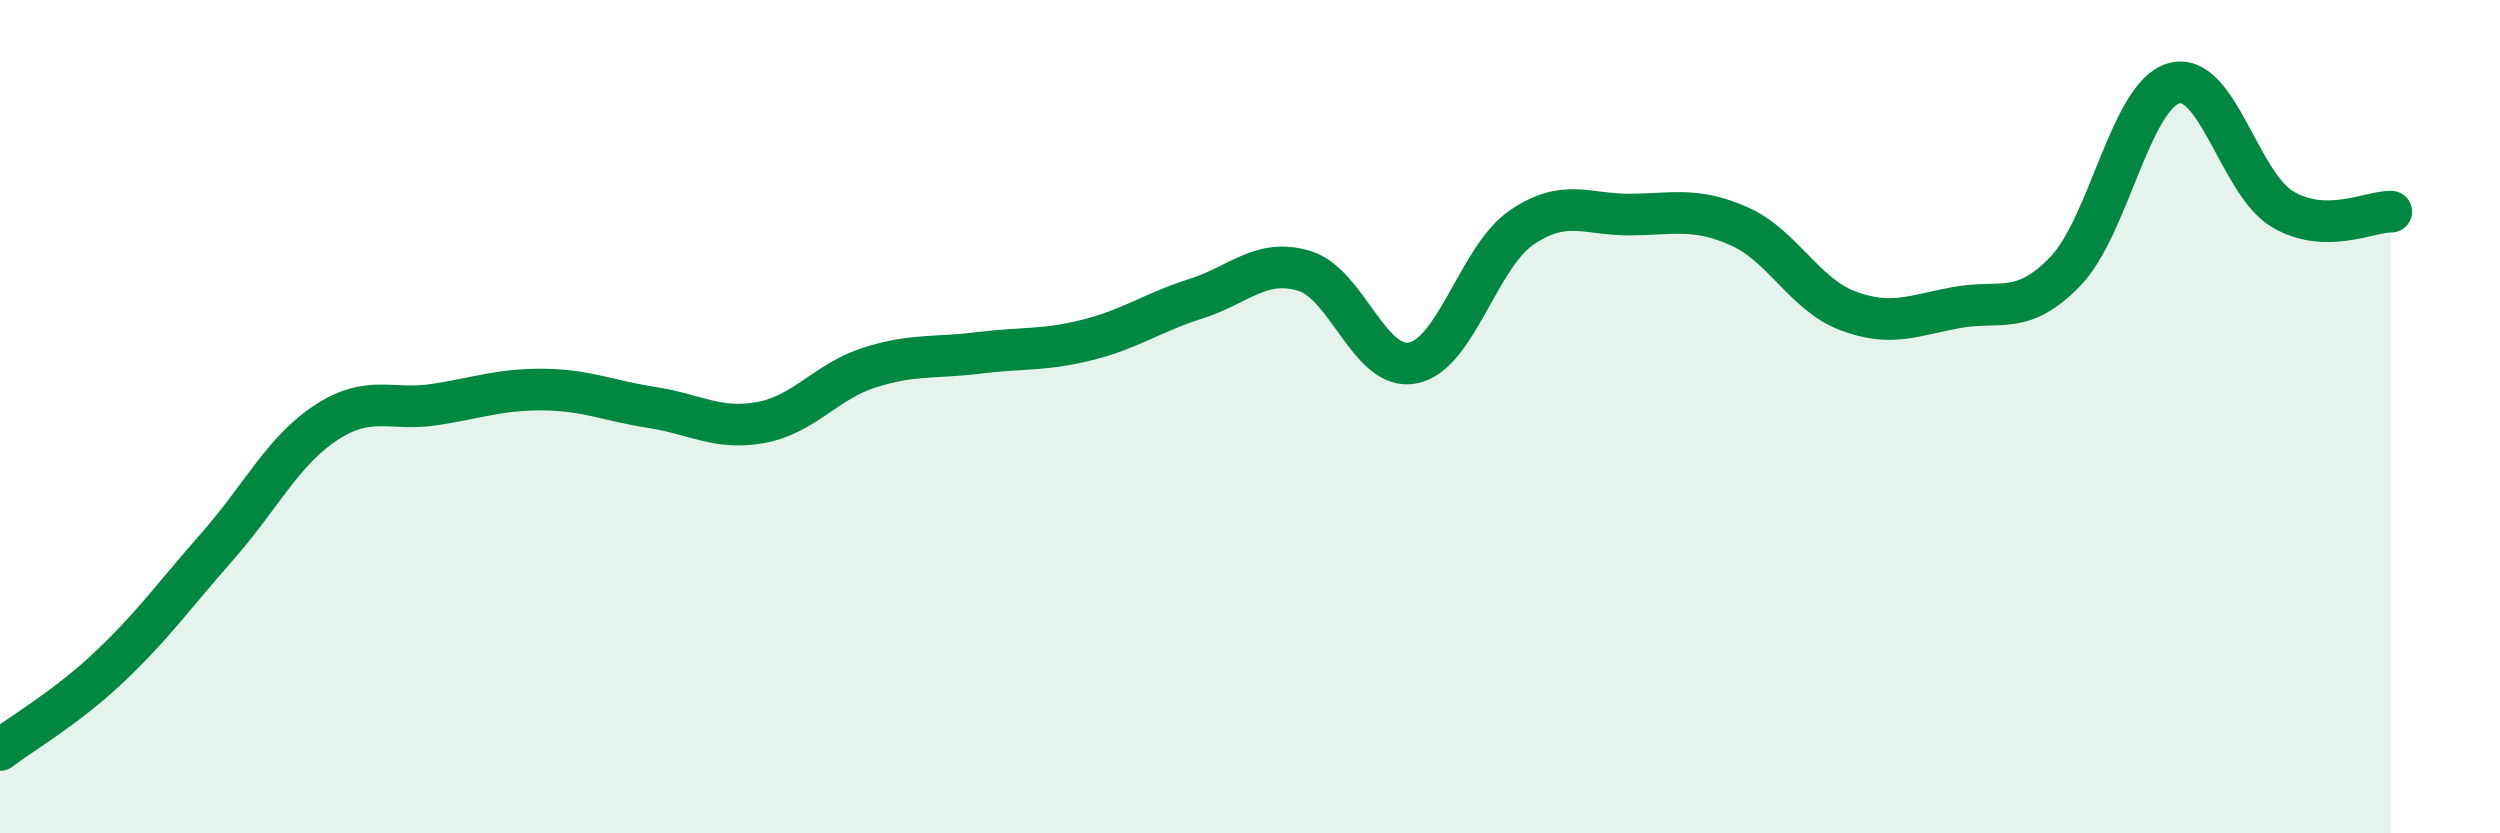 
    <svg width="60" height="20" viewBox="0 0 60 20" xmlns="http://www.w3.org/2000/svg">
      <path
        d="M 0,18 C 0.52,17.6 1.57,17 2.61,16.02 C 3.65,15.04 4.18,14.29 5.22,13.11 C 6.26,11.93 6.79,10.82 7.83,10.14 C 8.87,9.46 9.39,9.87 10.43,9.71 C 11.47,9.55 12,9.34 13.04,9.35 C 14.08,9.36 14.61,9.62 15.65,9.78 C 16.69,9.94 17.22,10.33 18.26,10.14 C 19.3,9.95 19.83,9.15 20.87,8.82 C 21.91,8.49 22.44,8.6 23.48,8.47 C 24.52,8.34 25.05,8.42 26.09,8.16 C 27.13,7.9 27.66,7.5 28.7,7.17 C 29.74,6.84 30.26,6.19 31.3,6.5 C 32.34,6.81 32.87,8.92 33.91,8.71 C 34.95,8.5 35.48,6.17 36.52,5.46 C 37.56,4.75 38.09,5.16 39.13,5.15 C 40.17,5.14 40.7,4.97 41.74,5.43 C 42.78,5.89 43.31,7.07 44.35,7.46 C 45.39,7.85 45.92,7.57 46.96,7.38 C 48,7.19 48.53,7.59 49.57,6.51 C 50.61,5.43 51.13,2.3 52.17,2 C 53.21,1.7 53.74,4.4 54.78,5.02 C 55.82,5.64 56.87,5.07 57.39,5.08L57.39 20L0 20Z"
        fill="#008740"
        opacity="0.1"
        stroke-linecap="round"
        stroke-linejoin="round"
      />
      <path
        d="M 0,18 C 0.52,17.6 1.57,17 2.61,16.02 C 3.65,15.04 4.18,14.29 5.22,13.11 C 6.26,11.93 6.79,10.82 7.83,10.14 C 8.87,9.46 9.39,9.87 10.43,9.71 C 11.47,9.55 12,9.34 13.04,9.35 C 14.08,9.36 14.61,9.62 15.65,9.78 C 16.69,9.94 17.22,10.33 18.26,10.14 C 19.3,9.95 19.83,9.15 20.87,8.82 C 21.91,8.49 22.44,8.6 23.48,8.47 C 24.52,8.34 25.05,8.42 26.09,8.16 C 27.13,7.9 27.66,7.5 28.7,7.17 C 29.74,6.84 30.26,6.19 31.3,6.5 C 32.34,6.81 32.87,8.92 33.91,8.71 C 34.95,8.5 35.48,6.17 36.52,5.46 C 37.56,4.75 38.09,5.16 39.13,5.15 C 40.17,5.14 40.7,4.97 41.74,5.43 C 42.78,5.89 43.31,7.07 44.35,7.46 C 45.39,7.85 45.92,7.57 46.96,7.38 C 48,7.19 48.53,7.59 49.57,6.51 C 50.61,5.43 51.13,2.3 52.17,2 C 53.21,1.7 53.74,4.4 54.78,5.02 C 55.82,5.64 56.87,5.07 57.39,5.08"
        stroke="#008740"
        stroke-width="1"
        fill="none"
        stroke-linecap="round"
        stroke-linejoin="round"
      />
    </svg>
  